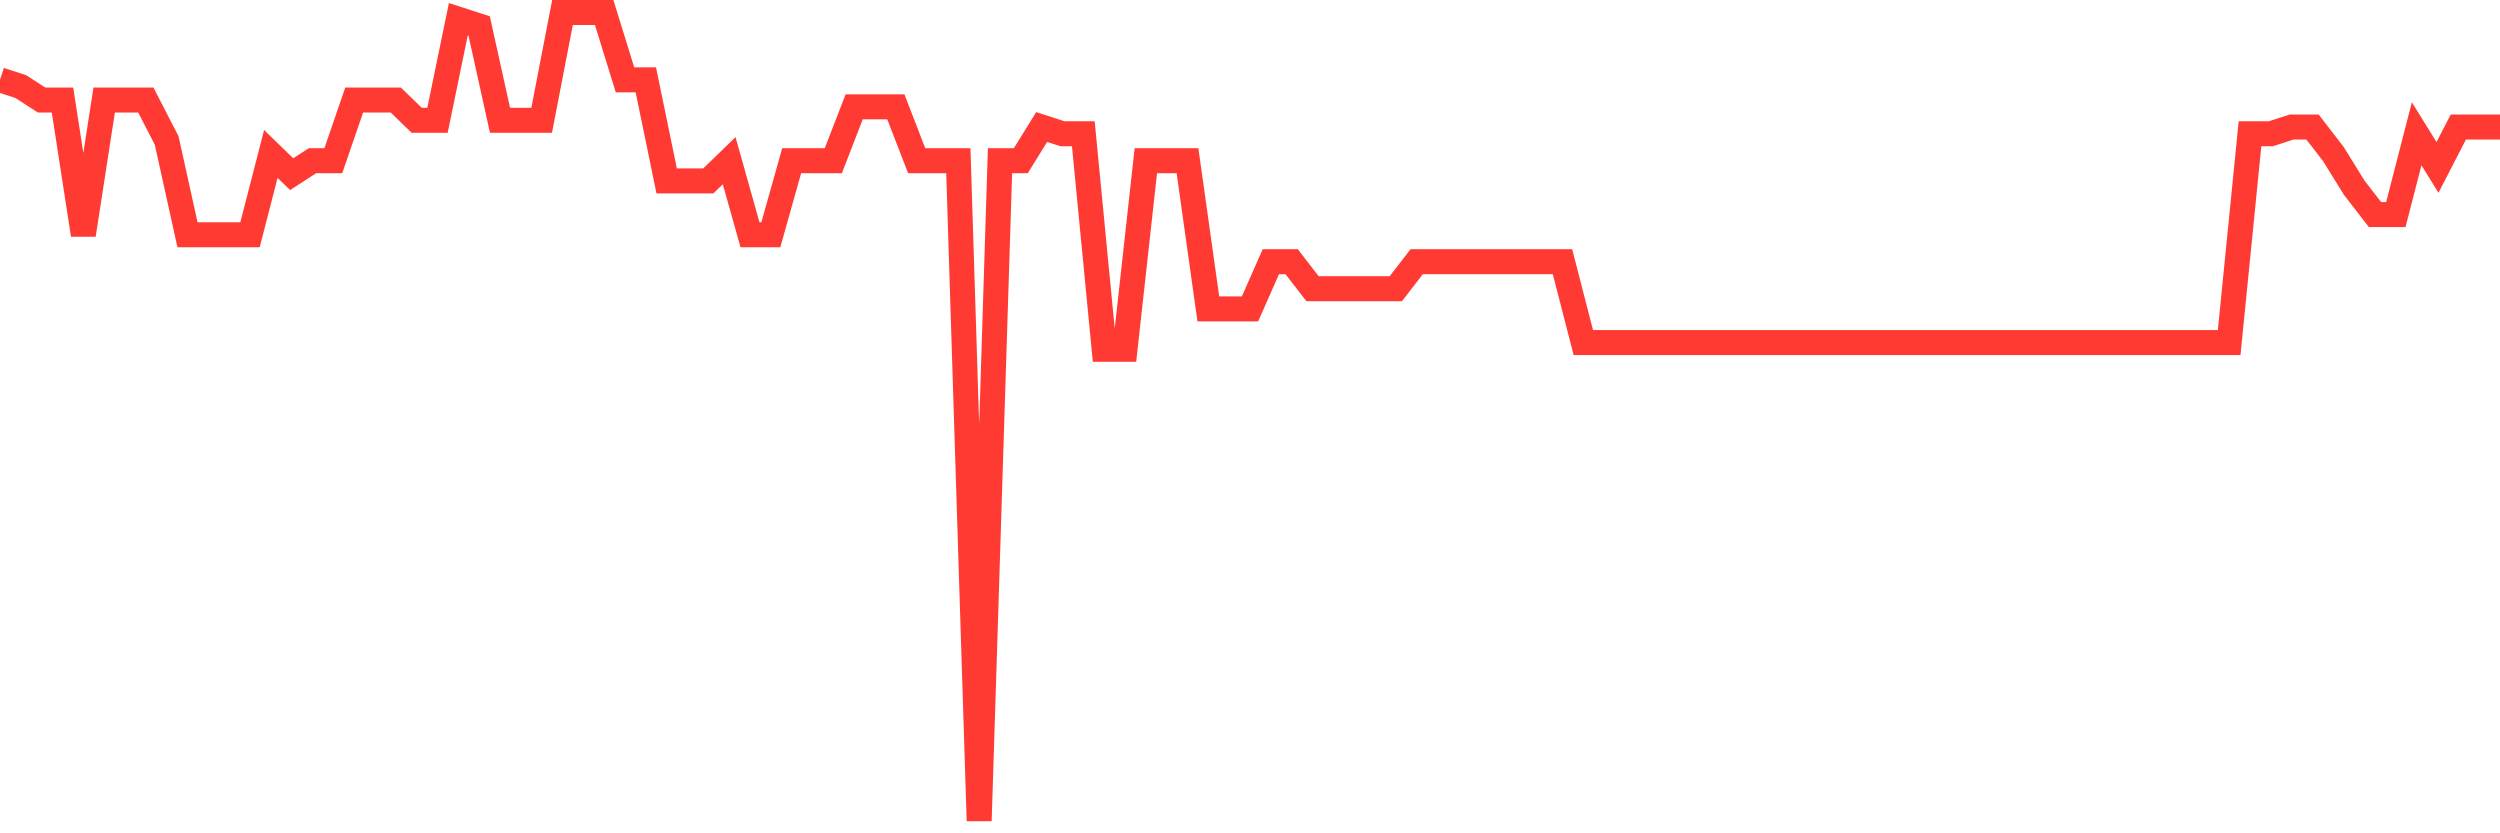 <svg
  xmlns="http://www.w3.org/2000/svg"
  xmlns:xlink="http://www.w3.org/1999/xlink"
  width="120"
  height="40"
  viewBox="0 0 120 40"
  preserveAspectRatio="none"
>
  <polyline
    points="0,3.833 1,4.157 2,4.803 3,4.803 4,11.27 5,4.803 6,4.803 7,4.803 8,6.743 9,11.27 10,11.27 11,11.27 12,11.27 13,7.39 14,8.36 15,7.713 16,7.713 17,4.803 18,4.803 19,4.803 20,5.773 21,5.773 22,0.923 23,1.247 24,5.773 25,5.773 26,5.773 27,0.6 28,0.6 29,0.6 30,3.833 31,3.833 32,8.683 33,8.683 34,8.683 35,7.713 36,11.27 37,11.27 38,7.713 39,7.713 40,7.713 41,5.127 42,5.127 43,5.127 44,7.713 45,7.713 46,7.713 47,39.4 48,7.713 49,7.713 50,6.097 51,6.42 52,6.42 53,16.767 54,16.767 55,7.713 56,7.713 57,7.713 58,14.827 59,14.827 60,14.827 61,12.563 62,12.563 63,13.857 64,13.857 65,13.857 66,13.857 67,13.857 68,12.563 69,12.563 70,12.563 71,12.563 72,12.563 73,12.563 74,12.563 75,12.563 76,16.443 77,16.443 78,16.443 79,16.443 80,16.443 81,16.443 82,16.443 83,16.443 84,16.443 85,16.443 86,16.443 87,16.443 88,16.443 89,16.443 90,16.443 91,16.443 92,16.443 93,16.443 94,16.443 95,16.443 96,16.443 97,16.443 98,16.443 99,16.443 100,16.443 101,16.443 102,16.443 103,16.443 104,16.443 105,16.443 106,16.443 107,16.443 108,6.42 109,6.42 110,6.097 111,6.097 112,7.39 113,9.007 114,10.3 115,10.3 116,6.42 117,8.037 118,6.097 119,6.097 120,6.097"
    fill="none"
    stroke="#ff3a33"
    stroke-width="1.2"
  >
  </polyline>
</svg>